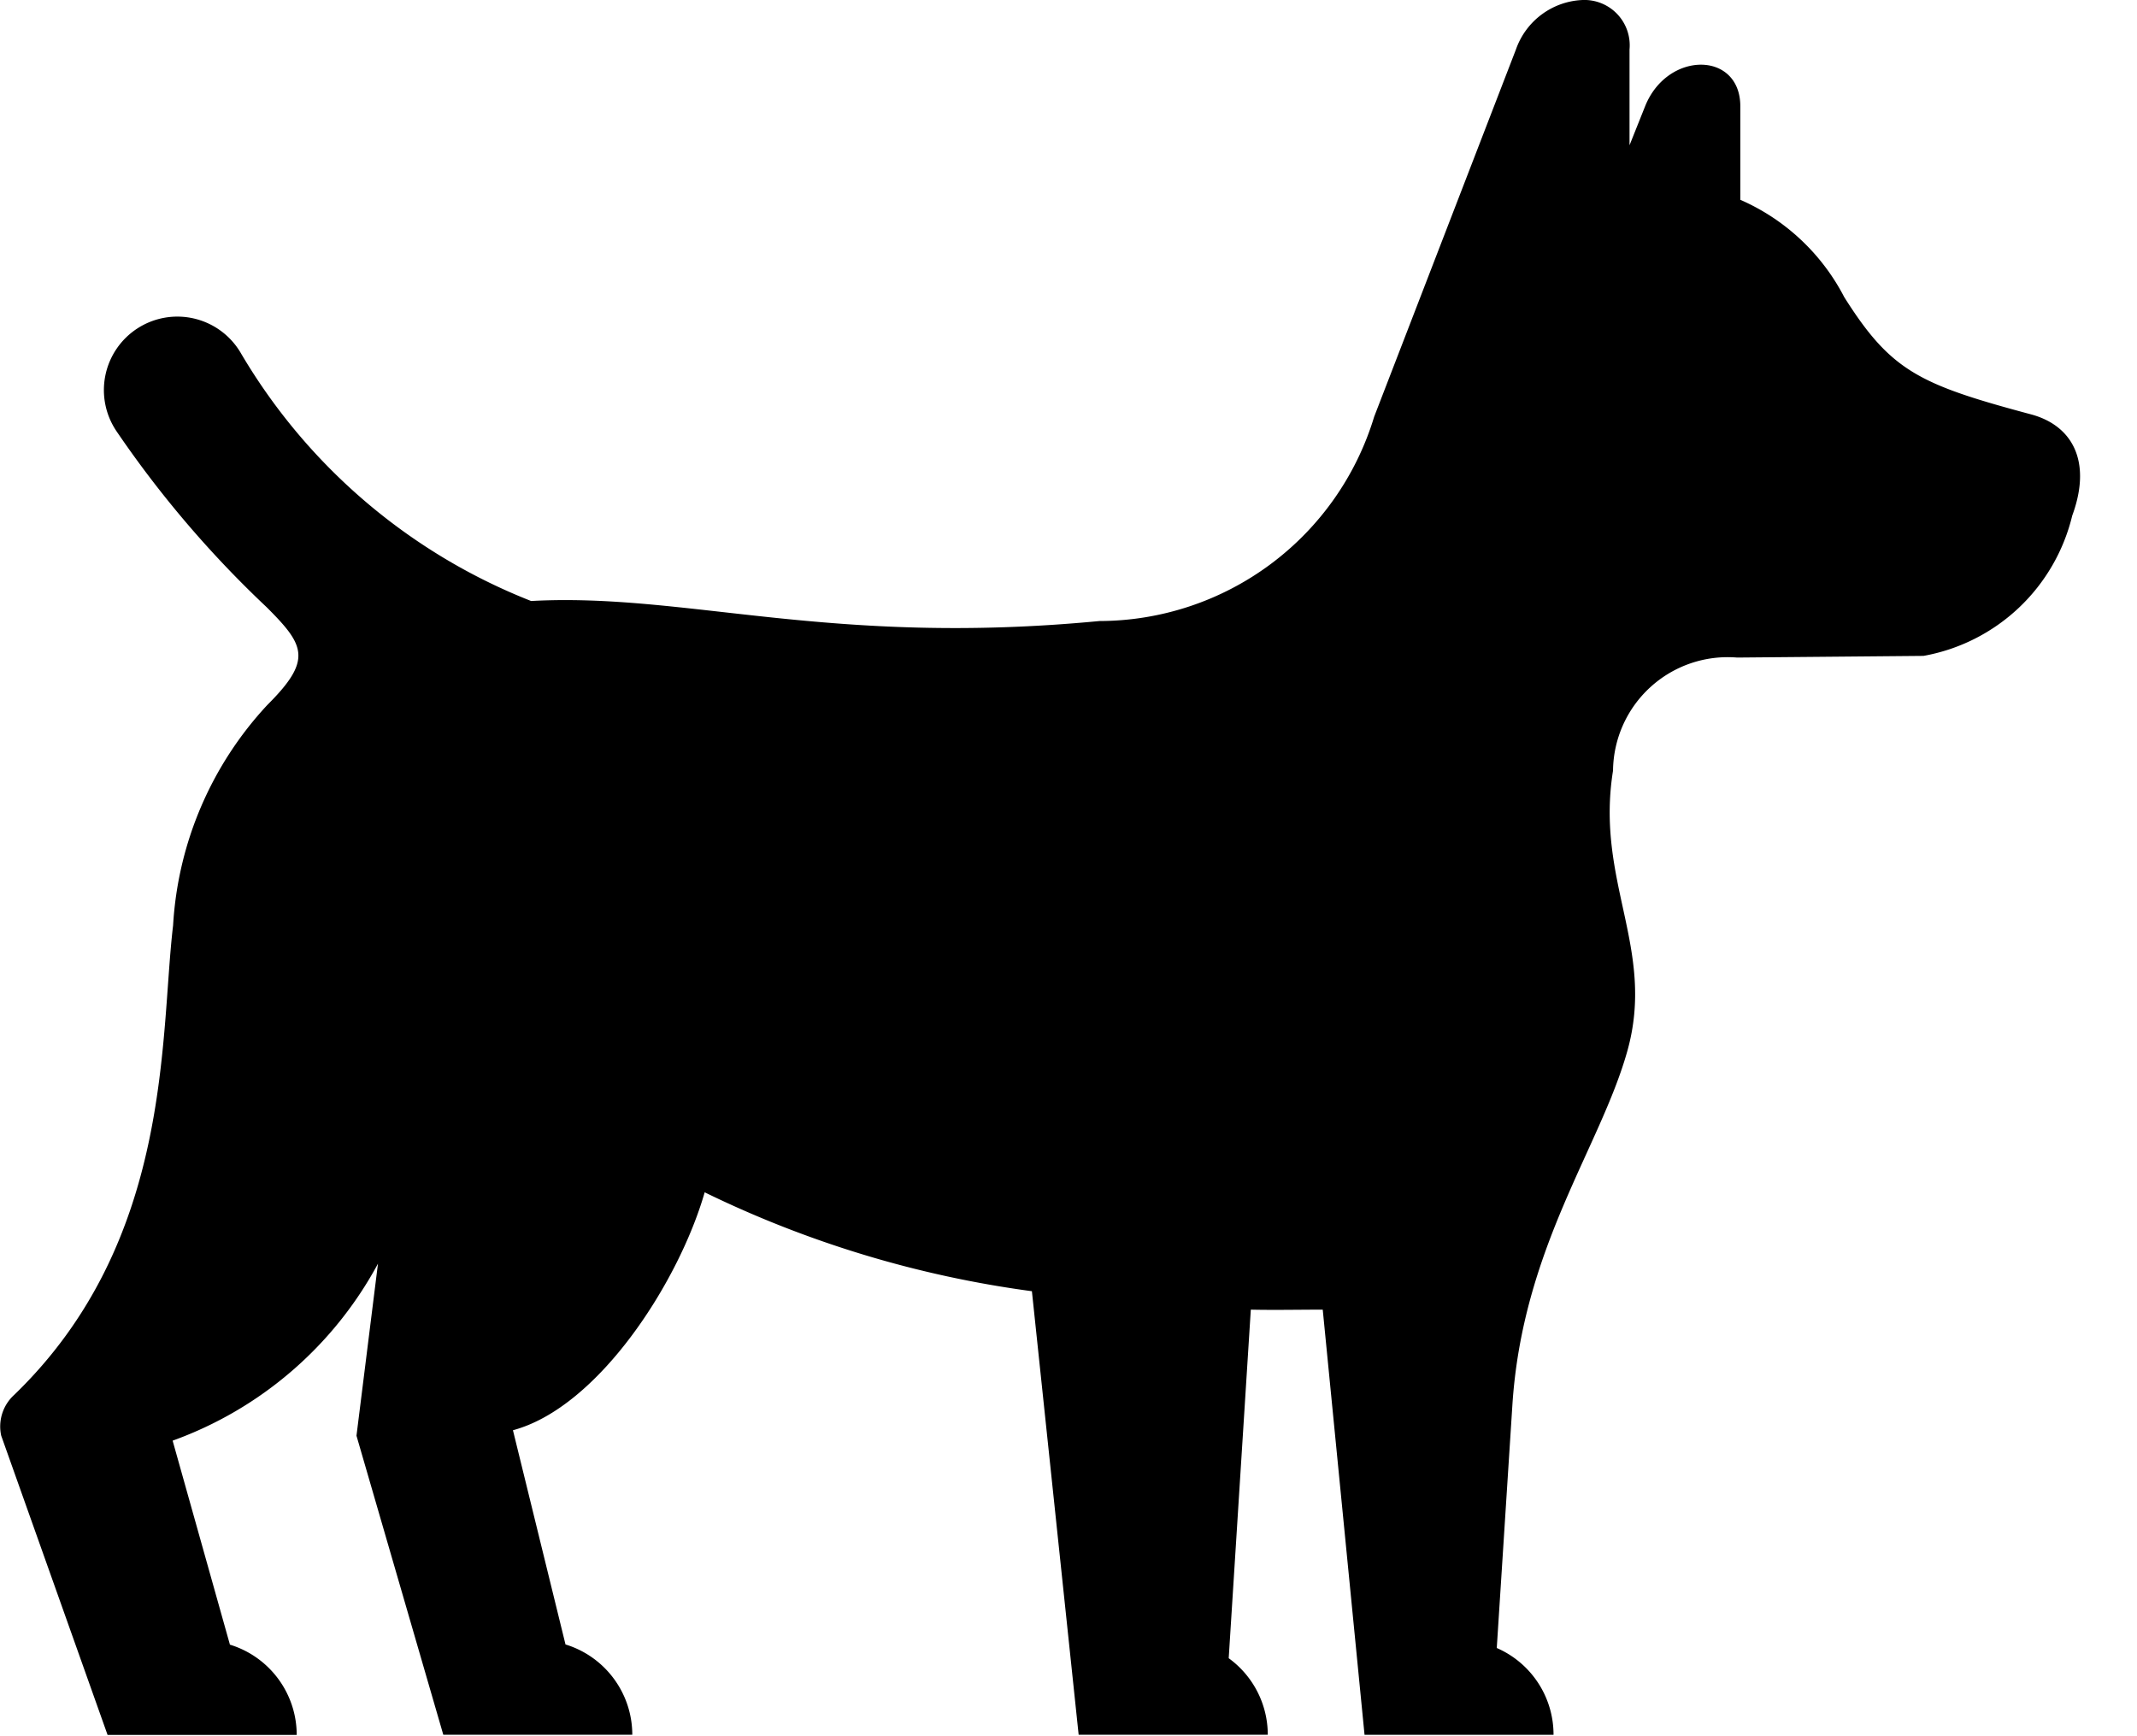 <?xml version="1.0" encoding="UTF-8"?> <svg xmlns="http://www.w3.org/2000/svg" width="32" height="26"><path d="M23.7 0c-.454.018-.85.312-1 .741l-2.123 5.5A4.307 4.307 0 0 1 16.465 9.3c-4.048.387-6.185-.427-8.512-.3A8.767 8.767 0 0 1 3.6 5.277a1.1 1.1 0 1 0-1.851 1.187c.65.955 1.403 1.837 2.244 2.629.571.571.689.787.01 1.464a5.293 5.293 0 0 0-1.411 3.3c-.2 1.676 0 4.733-2.38 7.032a.639.639 0 0 0-.194.61l1.593 4.482h2.832c0-.621-.406-1.17-1-1.352l-.858-3.055a5.679 5.679 0 0 0 3.075-2.651L5.338 21.5l1.3 4.478h2.83c0-.621-.406-1.17-1-1.352l-.787-3.208c1.284-.345 2.488-2.227 2.871-3.563a16.025 16.025 0 0 0 4.9 1.481l.7 6.642h2.832c0-.454-.218-.88-.585-1.146l.331-5.22c.35.008.714 0 1.077 0l.626 6.367h2.83a1.414 1.414 0 0 0-.85-1.3l.233-3.625c.149-2.363 1.317-3.87 1.722-5.314.429-1.533-.481-2.539-.214-4.2a1.717 1.717 0 0 1 1.858-1.693l2.791-.025a2.8 2.8 0 0 0 2.227-2.1c.3-.815 0-1.35-.614-1.516-1.678-.449-2.1-.648-2.8-1.757a3.191 3.191 0 0 0-1.556-1.457v-1.4c0-.828-1.093-.834-1.426 0l-.233.583V.741A.679.679 0 0 0 23.7 0z"></path></svg> 
